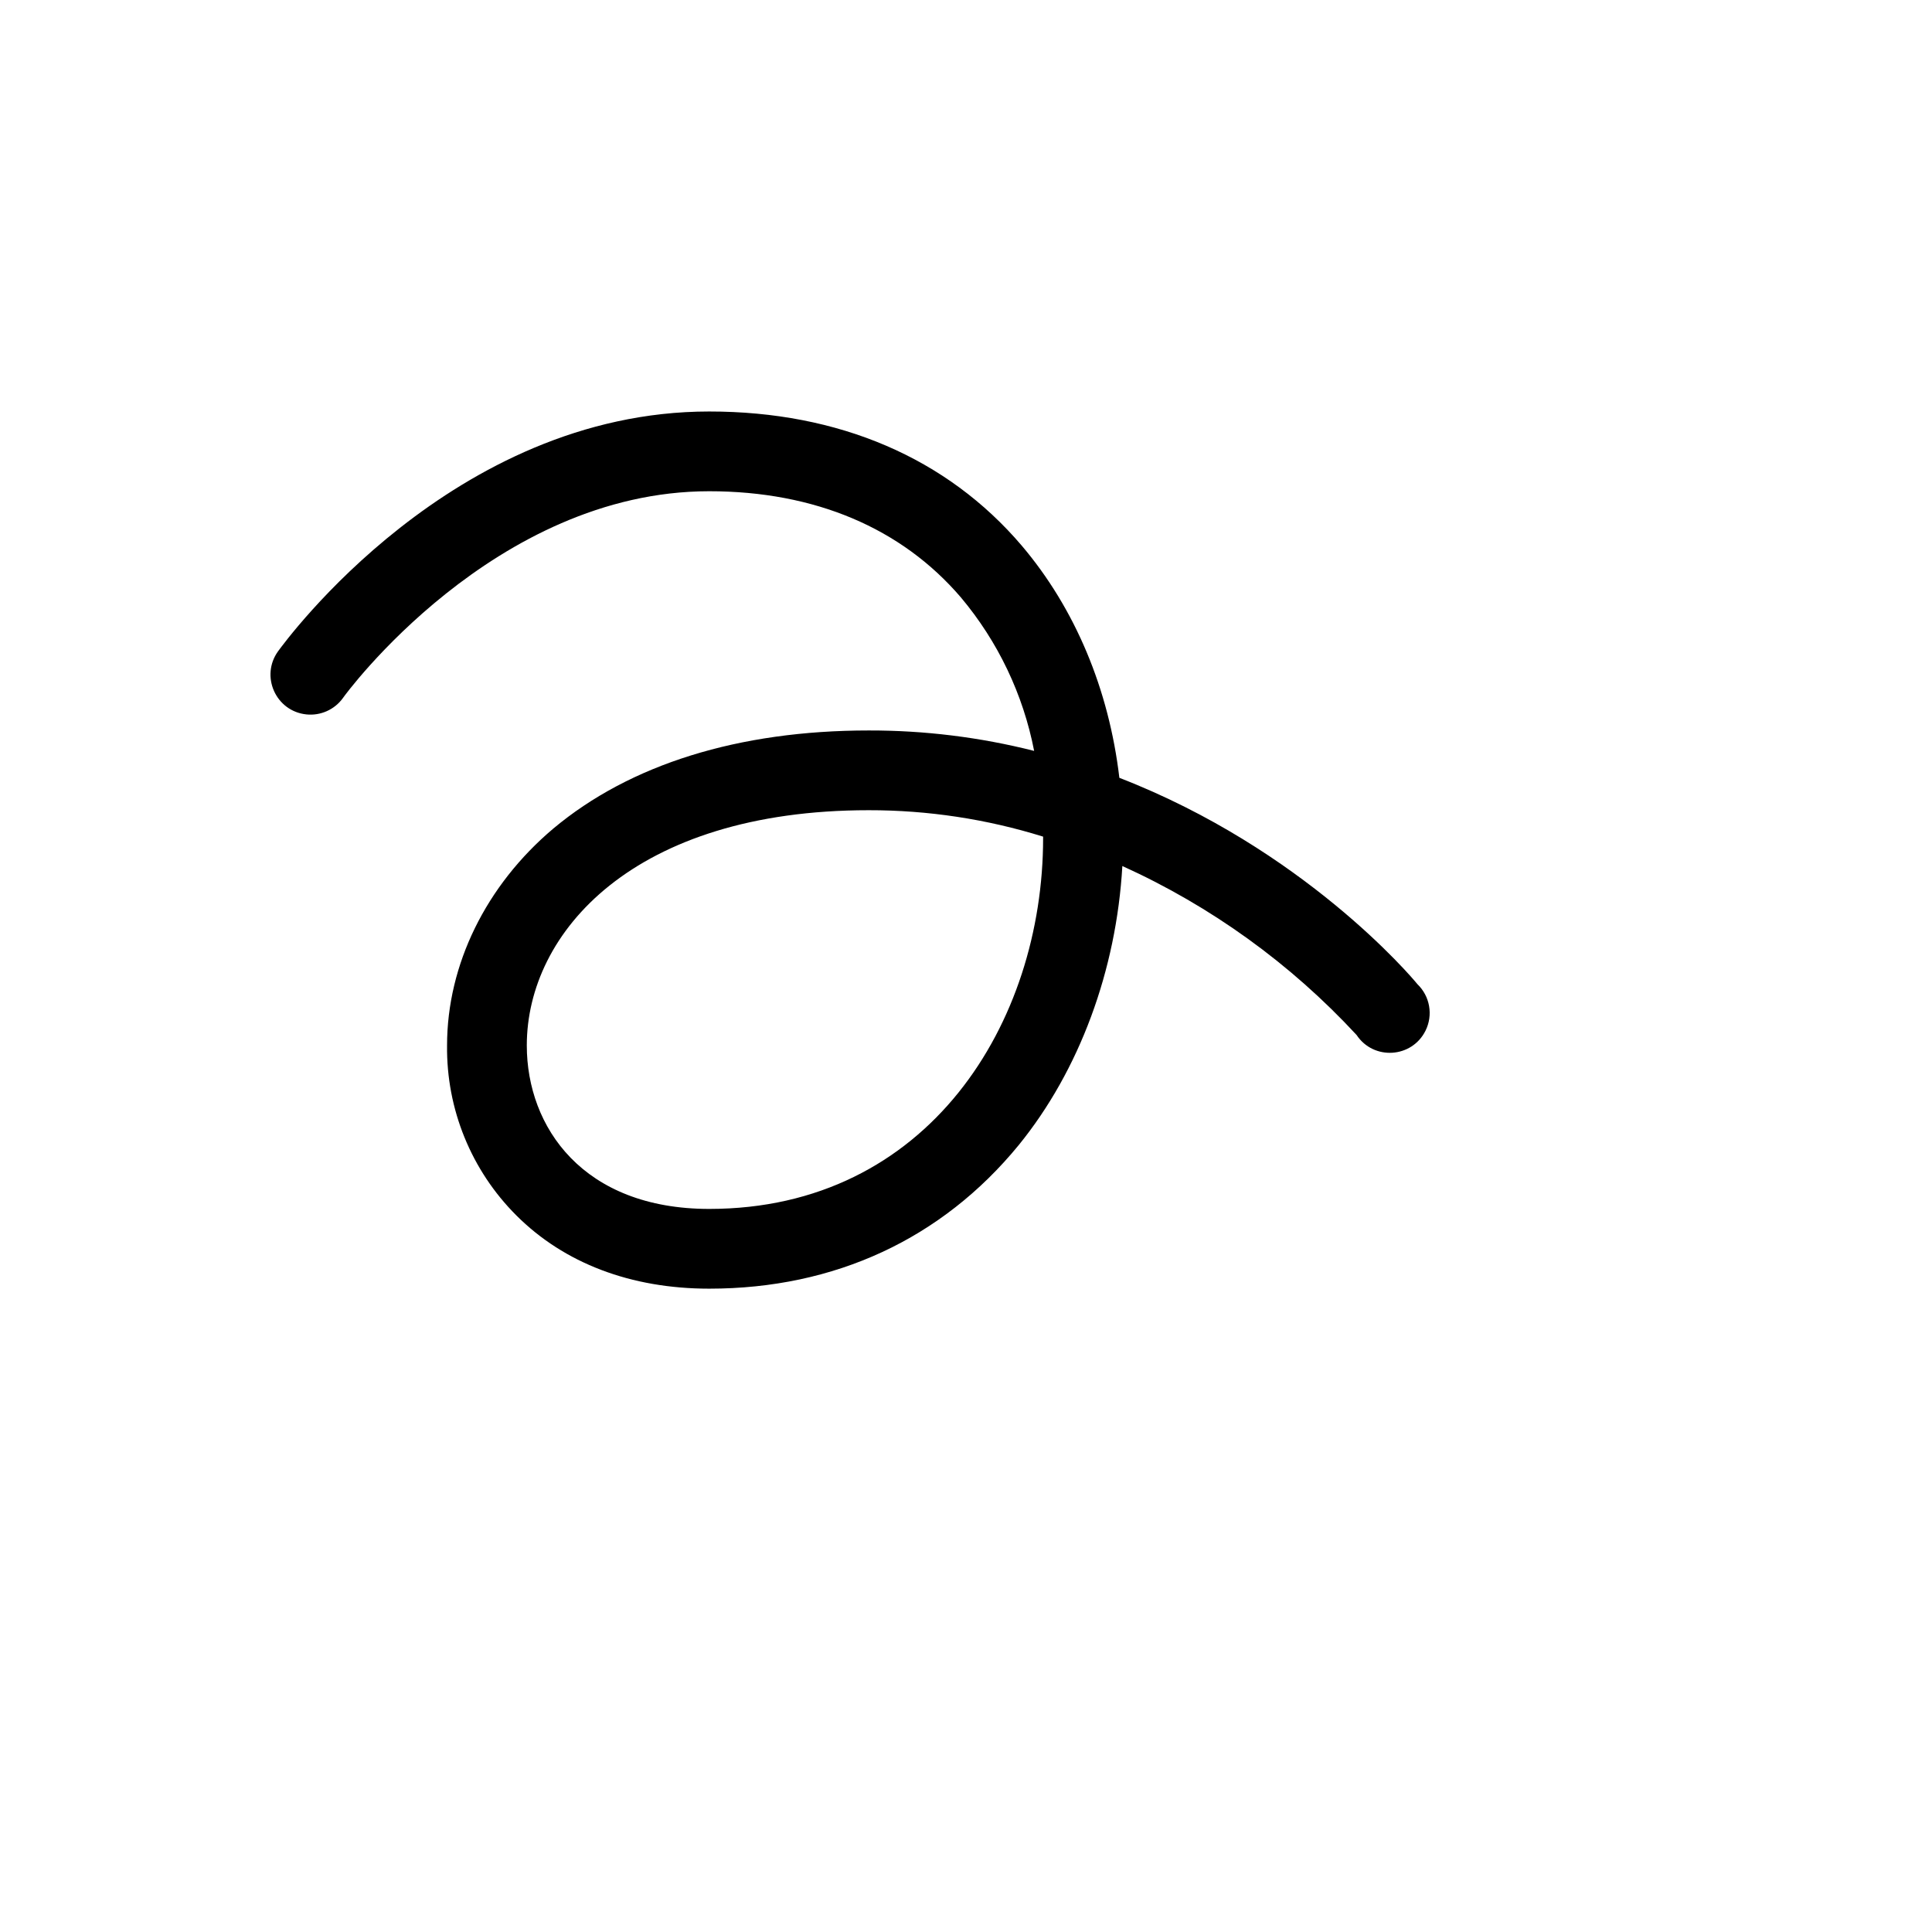 <svg xmlns="http://www.w3.org/2000/svg" version="1.1" xmlns:xlink="http://www.w3.org/1999/xlink" width="100%" height="100%" id="svgWorkerArea" viewBox="-25 -25 625 625" xmlns:idraw="https://idraw.muisca.co" style="background: white;"><defs id="defsdoc"><pattern id="patternBool" x="0" y="0" width="10" height="10" patternUnits="userSpaceOnUse" patternTransform="rotate(35)"><circle cx="5" cy="5" r="4" style="stroke: none;fill: #ff000070;"></circle></pattern></defs><g id="fileImp-45270681" class="cosito"><path id="pathImp-30104054" class="grouped" d="M433.523 293.371C431.588 290.952 396.603 249.678 337.112 226.622 333.726 197.923 322.763 171.804 305.512 151.489 281.329 123.112 246.344 108.118 204.426 108.118 121.397 108.118 67.226 182.606 64.969 185.669 59.135 193.737 64.223 205.094 74.126 206.112 78.722 206.584 83.22 204.569 85.927 200.825 86.411 200.019 134.778 133.915 204.426 133.915 238.605 133.915 266.658 145.846 285.843 168.257 297.836 182.526 305.993 199.617 309.543 217.915 292.047 213.488 274.065 211.267 256.017 211.305 213.938 211.305 178.792 222.269 153.963 243.067 132.198 261.447 119.623 287.083 119.623 313.202 119.378 333.8 127.459 353.624 142.033 368.181 157.51 383.659 179.114 391.882 204.426 391.882 245.054 391.882 279.717 375.759 304.545 345.448 324.214 321.263 336.145 288.856 338.079 255.159 366.729 268.143 392.493 286.727 413.854 309.816 419.343 318.09 431.729 317.32 436.151 308.429 438.663 303.375 437.599 297.275 433.523 293.371 433.523 293.371 433.523 293.371 433.523 293.371M204.426 366.085C163.637 366.085 145.419 339.644 145.419 313.202 145.419 276.603 180.081 237.102 256.017 237.102 275.15 237.079 294.176 239.96 312.445 245.647 312.445 245.647 312.445 246.131 312.445 246.131 312.445 305.785 275.364 366.085 204.426 366.085 204.426 366.085 204.426 366.085 204.426 366.085"></path></g></svg>